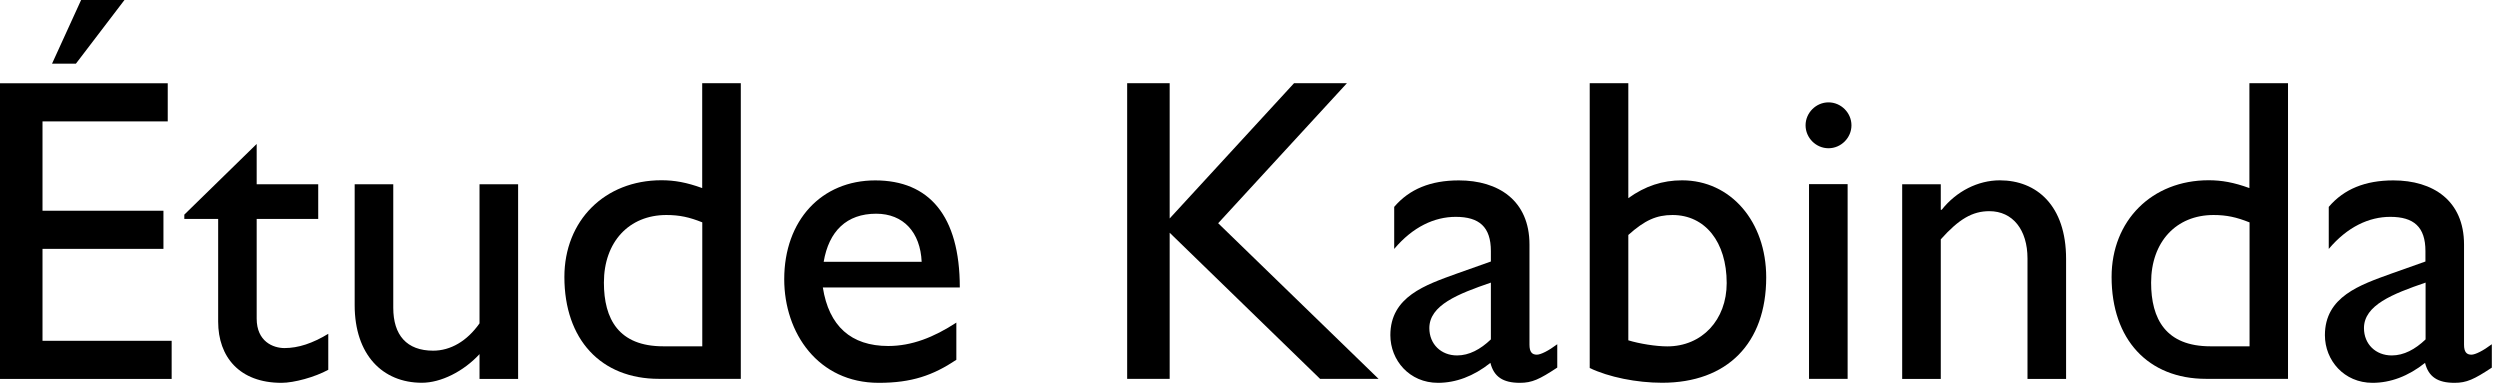 <?xml version="1.0" encoding="utf-8"?>
<svg xmlns="http://www.w3.org/2000/svg" fill="none" height="100%" overflow="visible" preserveAspectRatio="none" style="display: block;" viewBox="0 0 281 44" width="100%">
<g id="Group">
<path d="M18.863 13.645H4.778V23.684H18.371V27.971H4.778V38.304H19.294V42.59H0V9.358H18.854V13.645H18.863ZM13.99 0L8.53 7.159H5.848L9.117 0H13.99Z" fill="black" id="Vector"/>
<path d="M28.851 20.709H35.768V24.607H28.851V35.811C28.851 38.39 30.705 39.123 31.973 39.123C33.534 39.123 35.138 38.588 36.898 37.519V41.564C35.388 42.392 33.051 43.03 31.637 43.03C26.91 43.03 24.521 40.106 24.521 36.156V24.607H20.717V24.124L28.851 16.18V20.709Z" fill="black" id="Vector_2"/>
<path d="M53.898 42.582V39.804C52.095 41.754 49.559 43.022 47.42 43.022C42.987 43.022 39.865 39.856 39.865 34.302V20.709H44.203V34.595C44.203 37.665 45.712 39.416 48.688 39.416C50.637 39.416 52.492 38.347 53.898 36.346V20.709H58.236V42.59H53.898V42.582Z" fill="black" id="Vector_3"/>
<path d="M83.274 42.582H74.063C67.534 42.582 63.437 38.148 63.437 31.128C63.437 24.797 67.965 20.26 74.347 20.26C75.805 20.26 77.177 20.502 78.927 21.14V9.35H83.266V42.582H83.274ZM78.945 24.995C77.487 24.409 76.366 24.167 74.9 24.167C70.708 24.167 67.879 27.186 67.879 31.766C67.879 35.863 69.535 38.925 74.555 38.925H78.936V24.987L78.945 24.995Z" fill="black" id="Vector_4"/>
<path d="M107.493 40.443C104.863 42.194 102.474 43.03 98.773 43.03C91.951 43.03 88.147 37.424 88.147 31.386C88.147 24.762 92.339 20.277 98.377 20.277C104.414 20.277 107.882 24.228 107.882 32.309H92.486C93.167 36.648 95.651 38.89 99.843 38.89C102.474 38.89 104.958 37.916 107.493 36.26V40.451V40.443ZM103.595 29.428C103.448 26.116 101.551 24.021 98.48 24.021C95.168 24.021 93.167 25.97 92.581 29.428H103.595Z" fill="black" id="Vector_5"/>
<path d="M154.957 42.582H148.376L131.471 26.16V42.582H126.693V9.35H131.471V24.555L145.452 9.35H151.395L136.922 25.09L154.948 42.582H154.957Z" fill="black" id="Vector_6"/>
<path d="M175.027 41.322C173.026 42.642 172.198 43.03 170.835 43.03C168.938 43.03 167.912 42.349 167.523 40.788C165.626 42.297 163.625 43.03 161.633 43.03C158.415 43.03 156.276 40.494 156.276 37.674C156.276 33.336 160.227 32.025 163.728 30.757L167.575 29.394V28.221C167.575 25.495 166.256 24.374 163.625 24.374C161.236 24.374 158.803 25.495 156.708 27.98V23.253C158.415 21.252 160.805 20.277 163.97 20.277C168.403 20.277 171.913 22.52 171.913 27.488V38.743C171.913 39.572 172.207 39.865 172.741 39.865C173.181 39.865 174.061 39.425 175.036 38.692V41.322H175.027ZM167.575 31.766C163.875 33.034 160.658 34.302 160.658 36.88C160.658 38.683 161.977 39.951 163.771 39.951C165.134 39.951 166.402 39.27 167.575 38.148V31.766Z" fill="black" id="Vector_7"/>
<path d="M183.023 22.27C184.92 20.907 186.869 20.269 189.069 20.269C194.528 20.269 198.522 24.9 198.522 31.179C198.522 38.588 194.14 43.022 186.826 43.022C183.954 43.022 180.832 42.392 178.684 41.365V9.35H183.023V22.261V22.27ZM183.023 38.252C184.29 38.64 186.136 38.933 187.404 38.933C191.303 38.933 194.08 35.958 194.08 31.818C194.08 27.186 191.648 24.167 187.991 24.167C186.188 24.167 184.868 24.754 183.023 26.41V38.252Z" fill="black" id="Vector_8"/>
<path d="M205.525 16.663C204.111 16.663 202.946 15.491 202.946 14.085C202.946 12.679 204.119 11.506 205.525 11.506C206.931 11.506 208.104 12.679 208.104 14.085C208.104 15.491 206.931 16.663 205.525 16.663ZM207.673 42.582H203.334V20.7H207.673V42.582Z" fill="black" id="Vector_9"/>
<path d="M218.152 23.581H218.247C219.903 21.485 222.344 20.269 224.776 20.269C228.916 20.269 232.228 23.098 232.228 29.092V42.59H227.89V29.049C227.89 25.832 226.234 23.736 223.603 23.736C221.706 23.736 220.188 24.616 218.144 26.901V42.59H213.805V20.709H218.144V23.581H218.152Z" fill="black" id="Vector_10"/>
<path d="M257.18 42.582H247.969C241.44 42.582 237.343 38.148 237.343 31.128C237.343 24.797 241.871 20.26 248.253 20.26C249.711 20.26 251.082 20.502 252.833 21.14V9.35H257.172V42.582H257.18ZM252.842 24.995C251.376 24.409 250.254 24.167 248.797 24.167C244.605 24.167 241.785 27.186 241.785 31.766C241.785 35.863 243.441 38.925 248.46 38.925H252.85V24.987L252.842 24.995Z" fill="black" id="Vector_11"/>
<path d="M280.08 41.322C278.079 42.642 277.251 43.03 275.888 43.03C273.99 43.03 272.964 42.349 272.576 40.788C270.678 42.297 268.677 43.03 266.676 43.03C263.459 43.03 261.32 40.494 261.32 37.674C261.32 33.336 265.271 32.025 268.772 30.757L272.619 29.394V28.221C272.619 25.495 271.299 24.374 268.669 24.374C266.28 24.374 263.847 25.495 261.752 27.98V23.253C263.459 21.252 265.848 20.277 269.014 20.277C273.447 20.277 276.957 22.52 276.957 27.488V38.743C276.957 39.572 277.251 39.865 277.785 39.865C278.225 39.865 279.105 39.425 280.08 38.692V41.322ZM272.628 31.766C268.928 33.034 265.71 34.302 265.71 36.88C265.71 38.683 267.03 39.951 268.833 39.951C270.195 39.951 271.463 39.27 272.636 38.148V31.766H272.628Z" fill="black" id="Vector_12"/>
</g>
</svg>